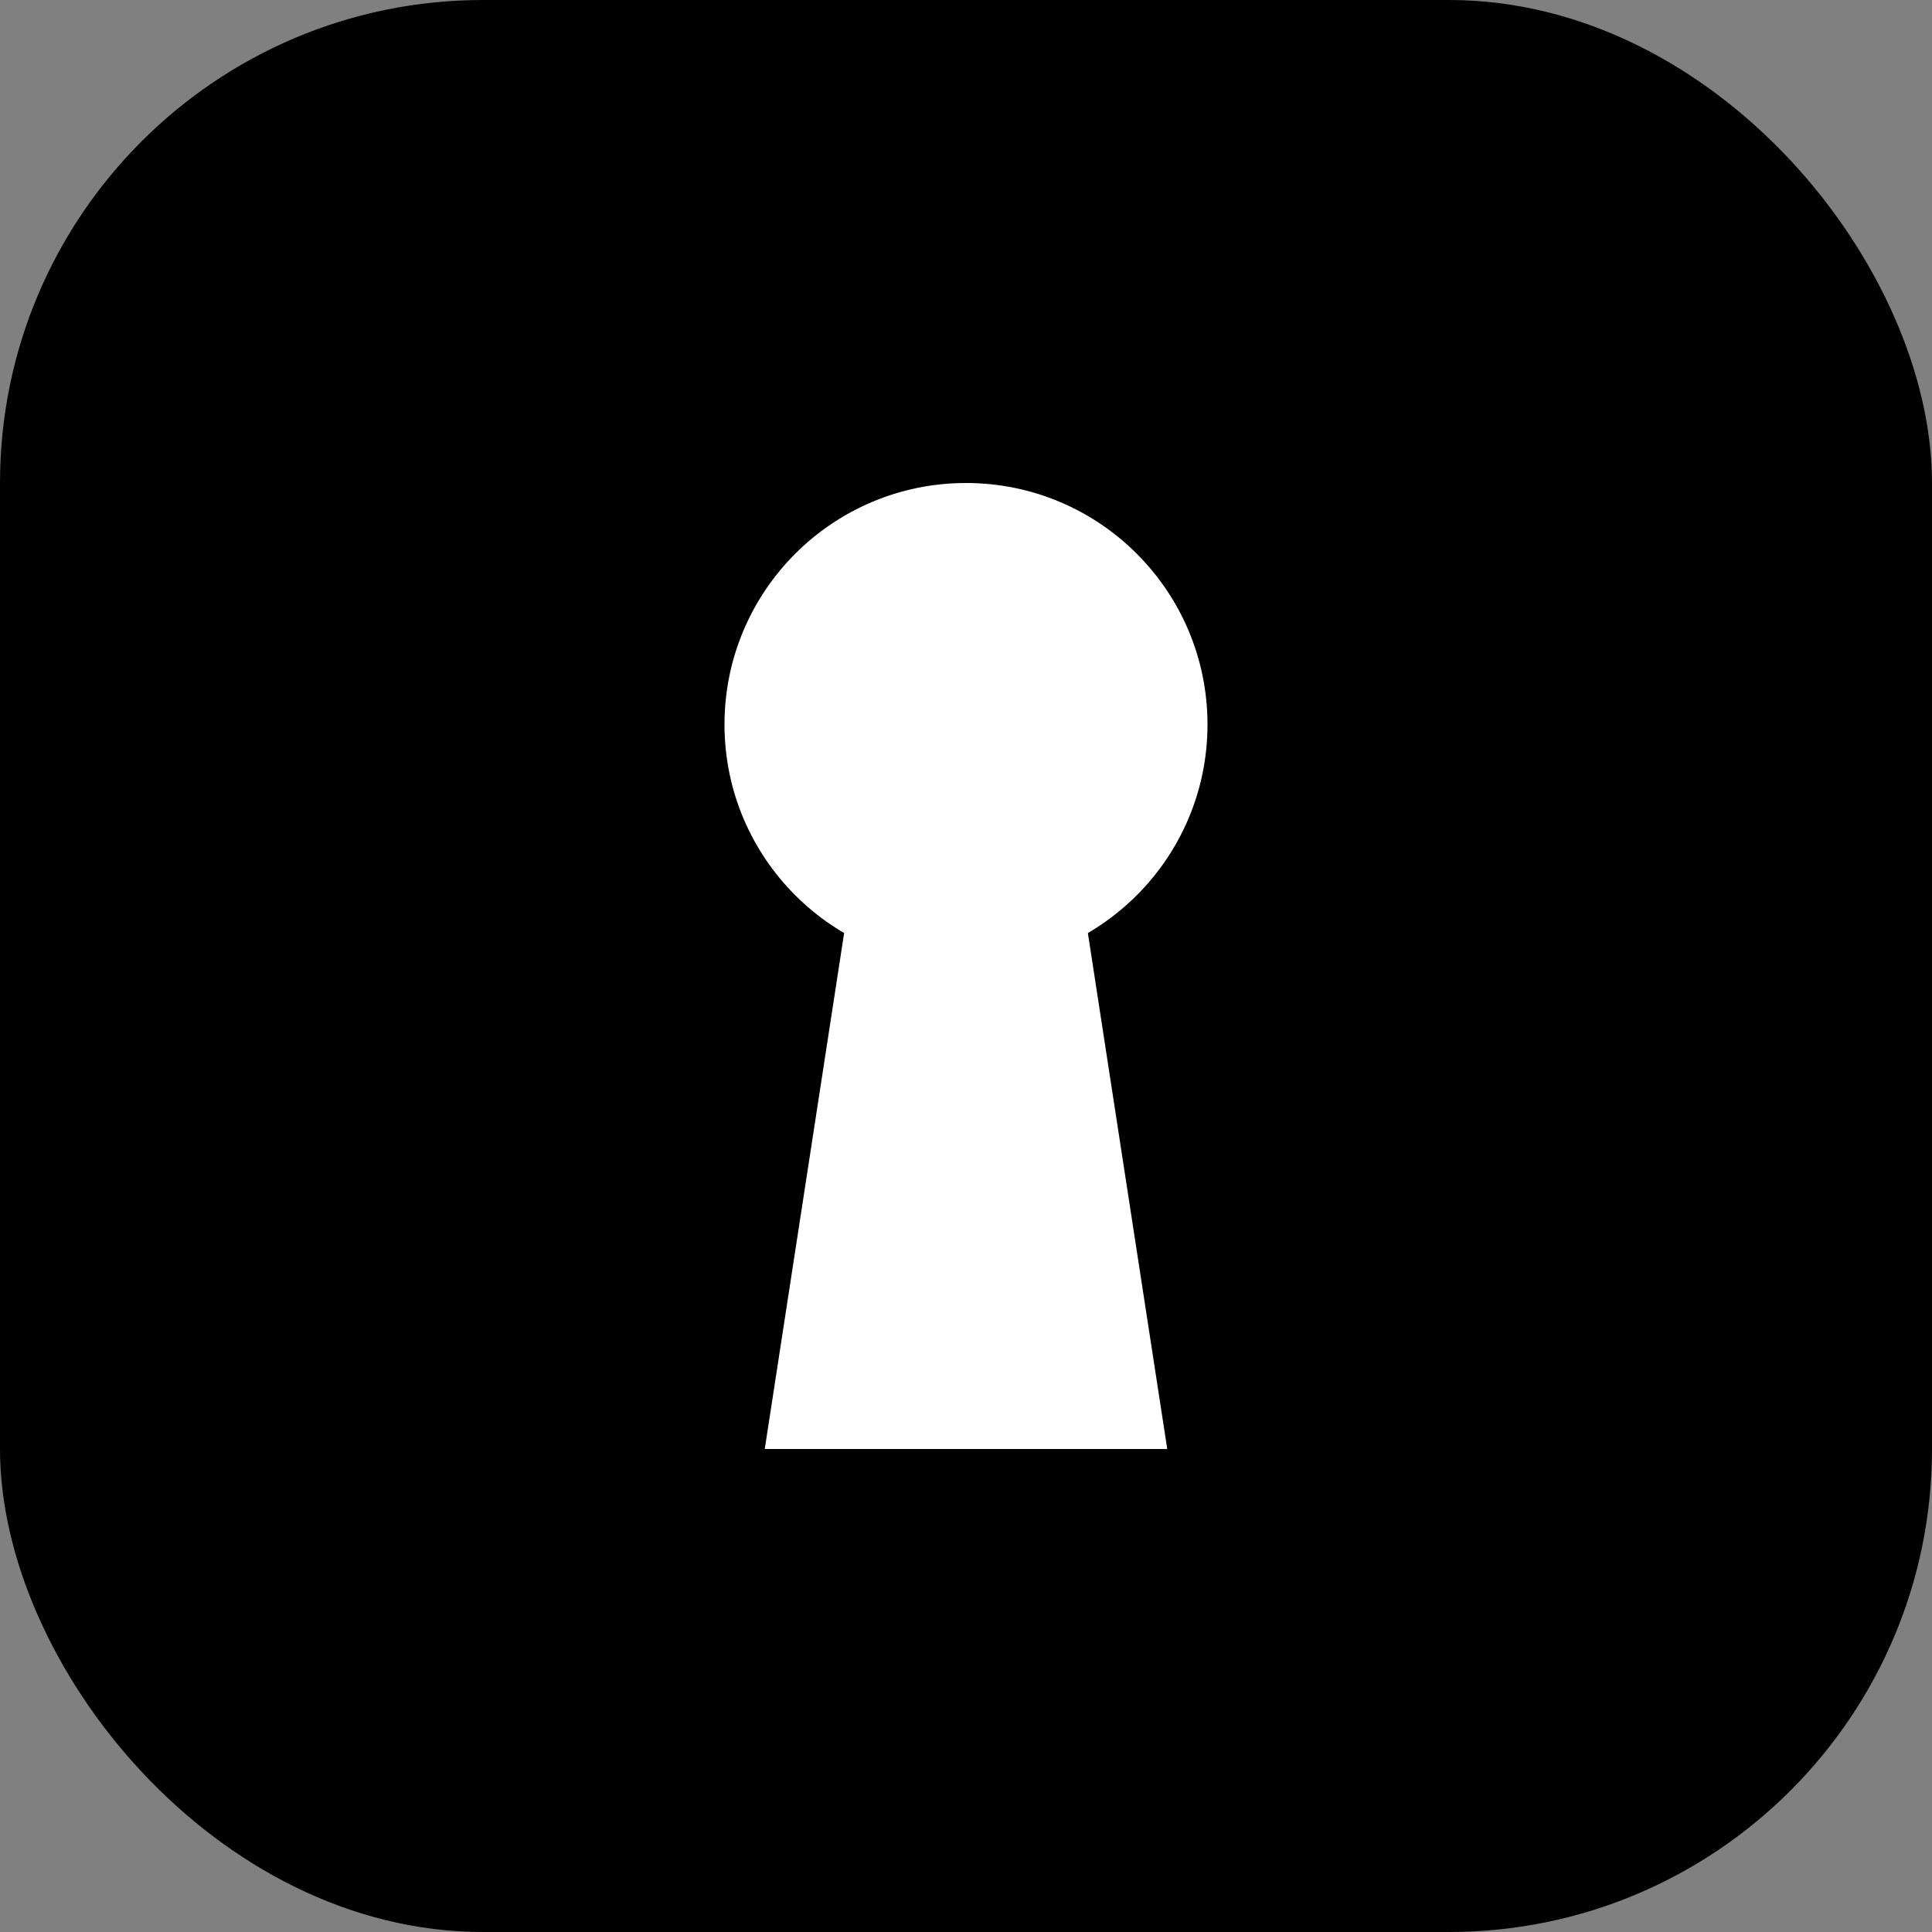 <svg width="48" height="48" viewBox="0 0 48 48" fill="none" xmlns="http://www.w3.org/2000/svg">
<rect x="0" y="0" width="48" height="48" fill="#808080" stroke="none"/>
<rect width="48" height="48" rx="12" fill="black"/>
<circle cx="24" cy="18" r="6" fill="white"/>
<path d="M21 23H27L29 36H19L21 23Z" fill="white"/>
</svg>
